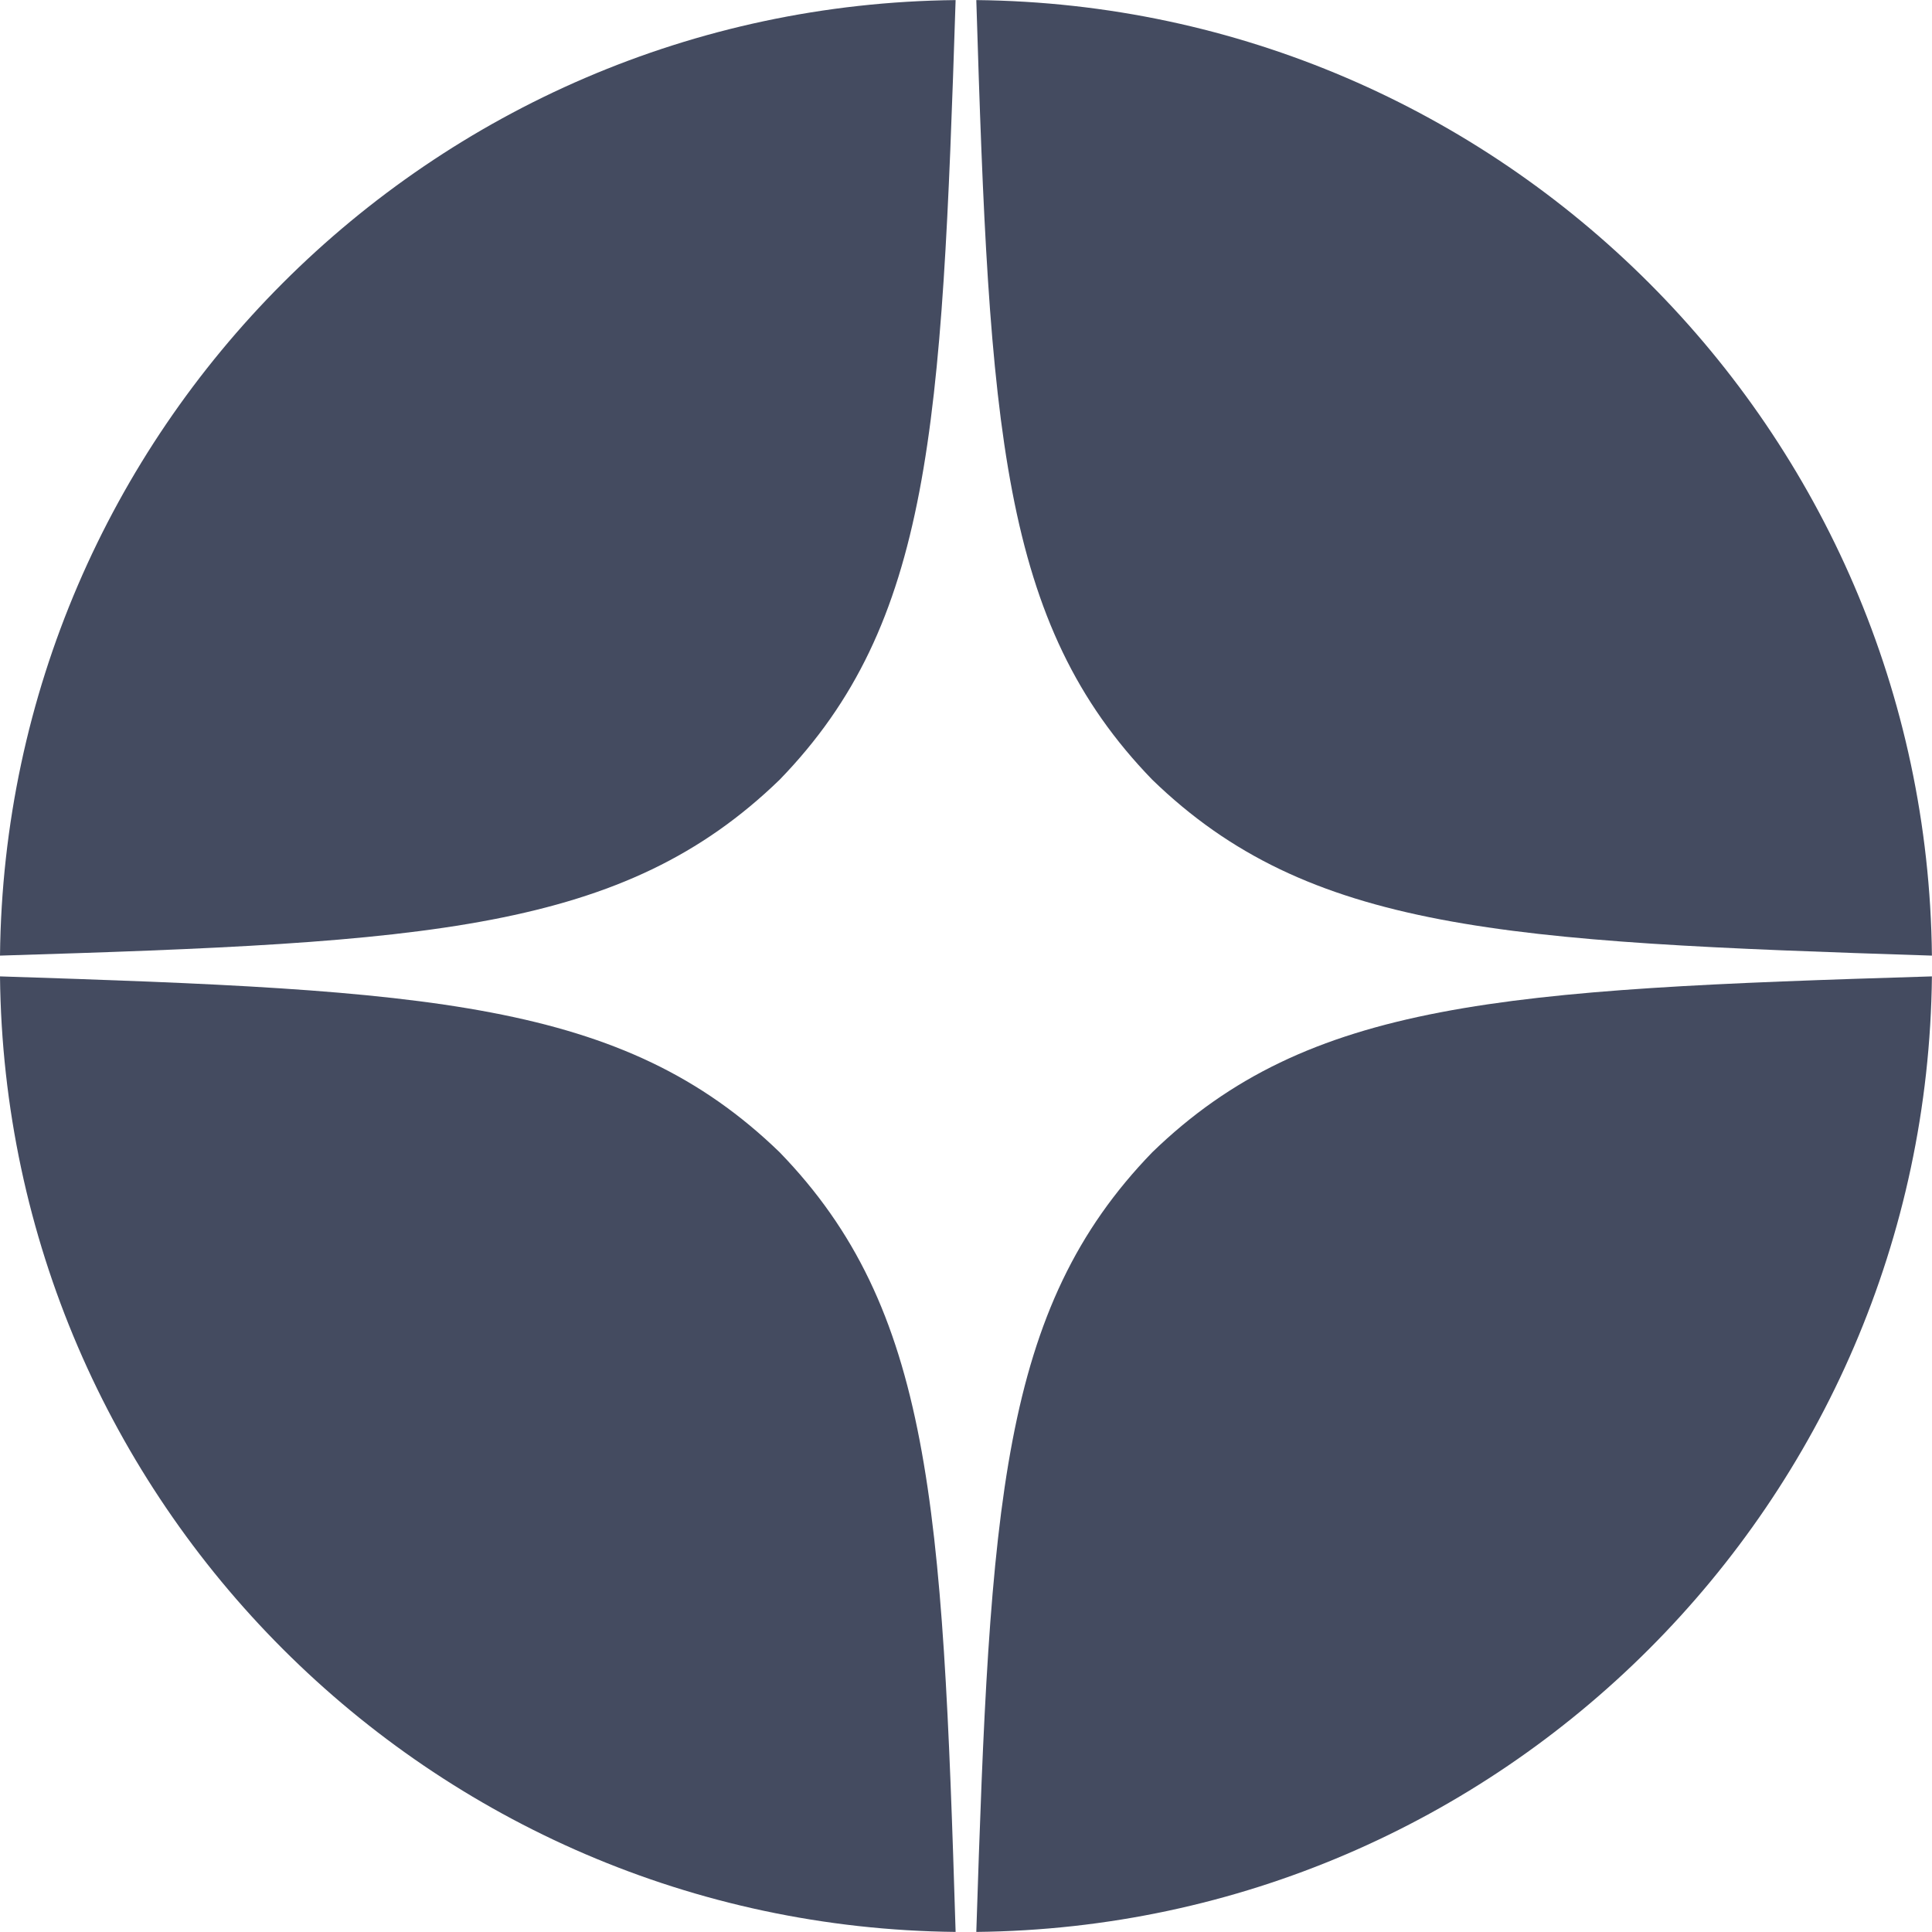 <svg width="24" height="24" viewBox="0 0 24 24" fill="none" xmlns="http://www.w3.org/2000/svg">
<g clip-path="url(#clip0_3153_5677)">
<path d="M23.999 12.129C18.685 12.291 16.259 12.429 14.314 14.314C12.428 16.26 12.299 18.686 12.128 23.999C18.653 23.931 23.93 18.654 23.999 12.129Z" fill="#444B60"/>
<path d="M11.871 23.999C11.708 18.686 11.571 16.26 9.685 14.314C7.739 12.429 5.314 12.3 2.14299e-08 12.129C0.069 18.654 5.345 23.931 11.871 23.999Z" fill="#444B60"/>
<path d="M23.999 11.871C23.93 5.346 18.653 0.069 12.128 0.001C12.291 5.315 12.428 7.74 14.314 9.686C16.259 11.571 18.685 11.7 23.999 11.871Z" fill="#444B60"/>
<path d="M11.871 0.001C5.345 0.069 0.069 5.346 0 11.871C5.314 11.709 7.739 11.571 9.685 9.686C11.571 7.74 11.699 5.315 11.871 0.001Z" fill="#444B60"/>
</g>
<defs>
<clipPath id="clip0_3153_5677">
<rect width="24" height="24" fill="white"/>
</clipPath>
</defs>
</svg>
